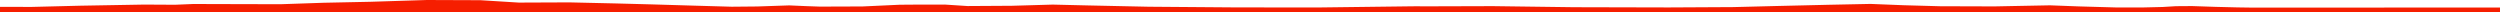 <?xml version="1.0" encoding="iso-8859-1"?>
<!DOCTYPE svg PUBLIC "-//W3C//DTD SVG 1.0//EN"
"http://www.w3.org/TR/2001/
REC-SVG-20010904/DTD/svg10.dtd">

<svg viewBox="0 0 44182.689 216.263" preserveAspectRatio="none" xmlns="http://www.w3.org/2000/svg" xmlns:xlink="http://www.w3.org/1999/xlink">
  <polygon points="0,216.263 0,120.829  135.637,120.829 548.44,122.548 1424.711,100.672 2546.559,80.876 3094.543,83.917 3416.324,70.618 3998.494,72.308 4958.747,74.631 5718.058,48.808 6549.004,31.381 7544.378,0 8488.747,3.587 9170.054,45.74 10062.414,42.145 10882.084,60.759 11522.243,77.713 12285.533,100.311 12932.842,118.698 13383.546,114.477 13948.103,95.303 14248.051,108.231 14488.418,116.728 15244.107,114.112 15900.814,83.658 16219.492,81.243 16697.989,80.695 17099.557,106.81 17884.289,102.014 18605.415,81.188 19219.199,95.794 20300.333,118.98 21865.885,131.087 23316.44,131.924 24861.158,112.685 25032.447,110.777 25152.511,111.847 25252.917,111.849 26384.483,108.549 27818.175,127.539 29488.925,131.572 30631.682,125.406 31384.283,106.434 32313.416,84.602 33058.048,69.274 33643.346,92.43 34284.621,110.268 35250.101,113.23 35541.219,107.395 36229.68,94.067 36738.007,113.156 37400.053,131.859 37891.762,131.416 38220.655,123.401 38456.232,109.301 38740.651,107.297 39156.309,121.231 39547.627,130.895 39812.126,134.617 42327.856,133.675 44182.689,133.31  44182.689,216.263" style="fill:#f61e00;stroke-width:1" />
</svg>